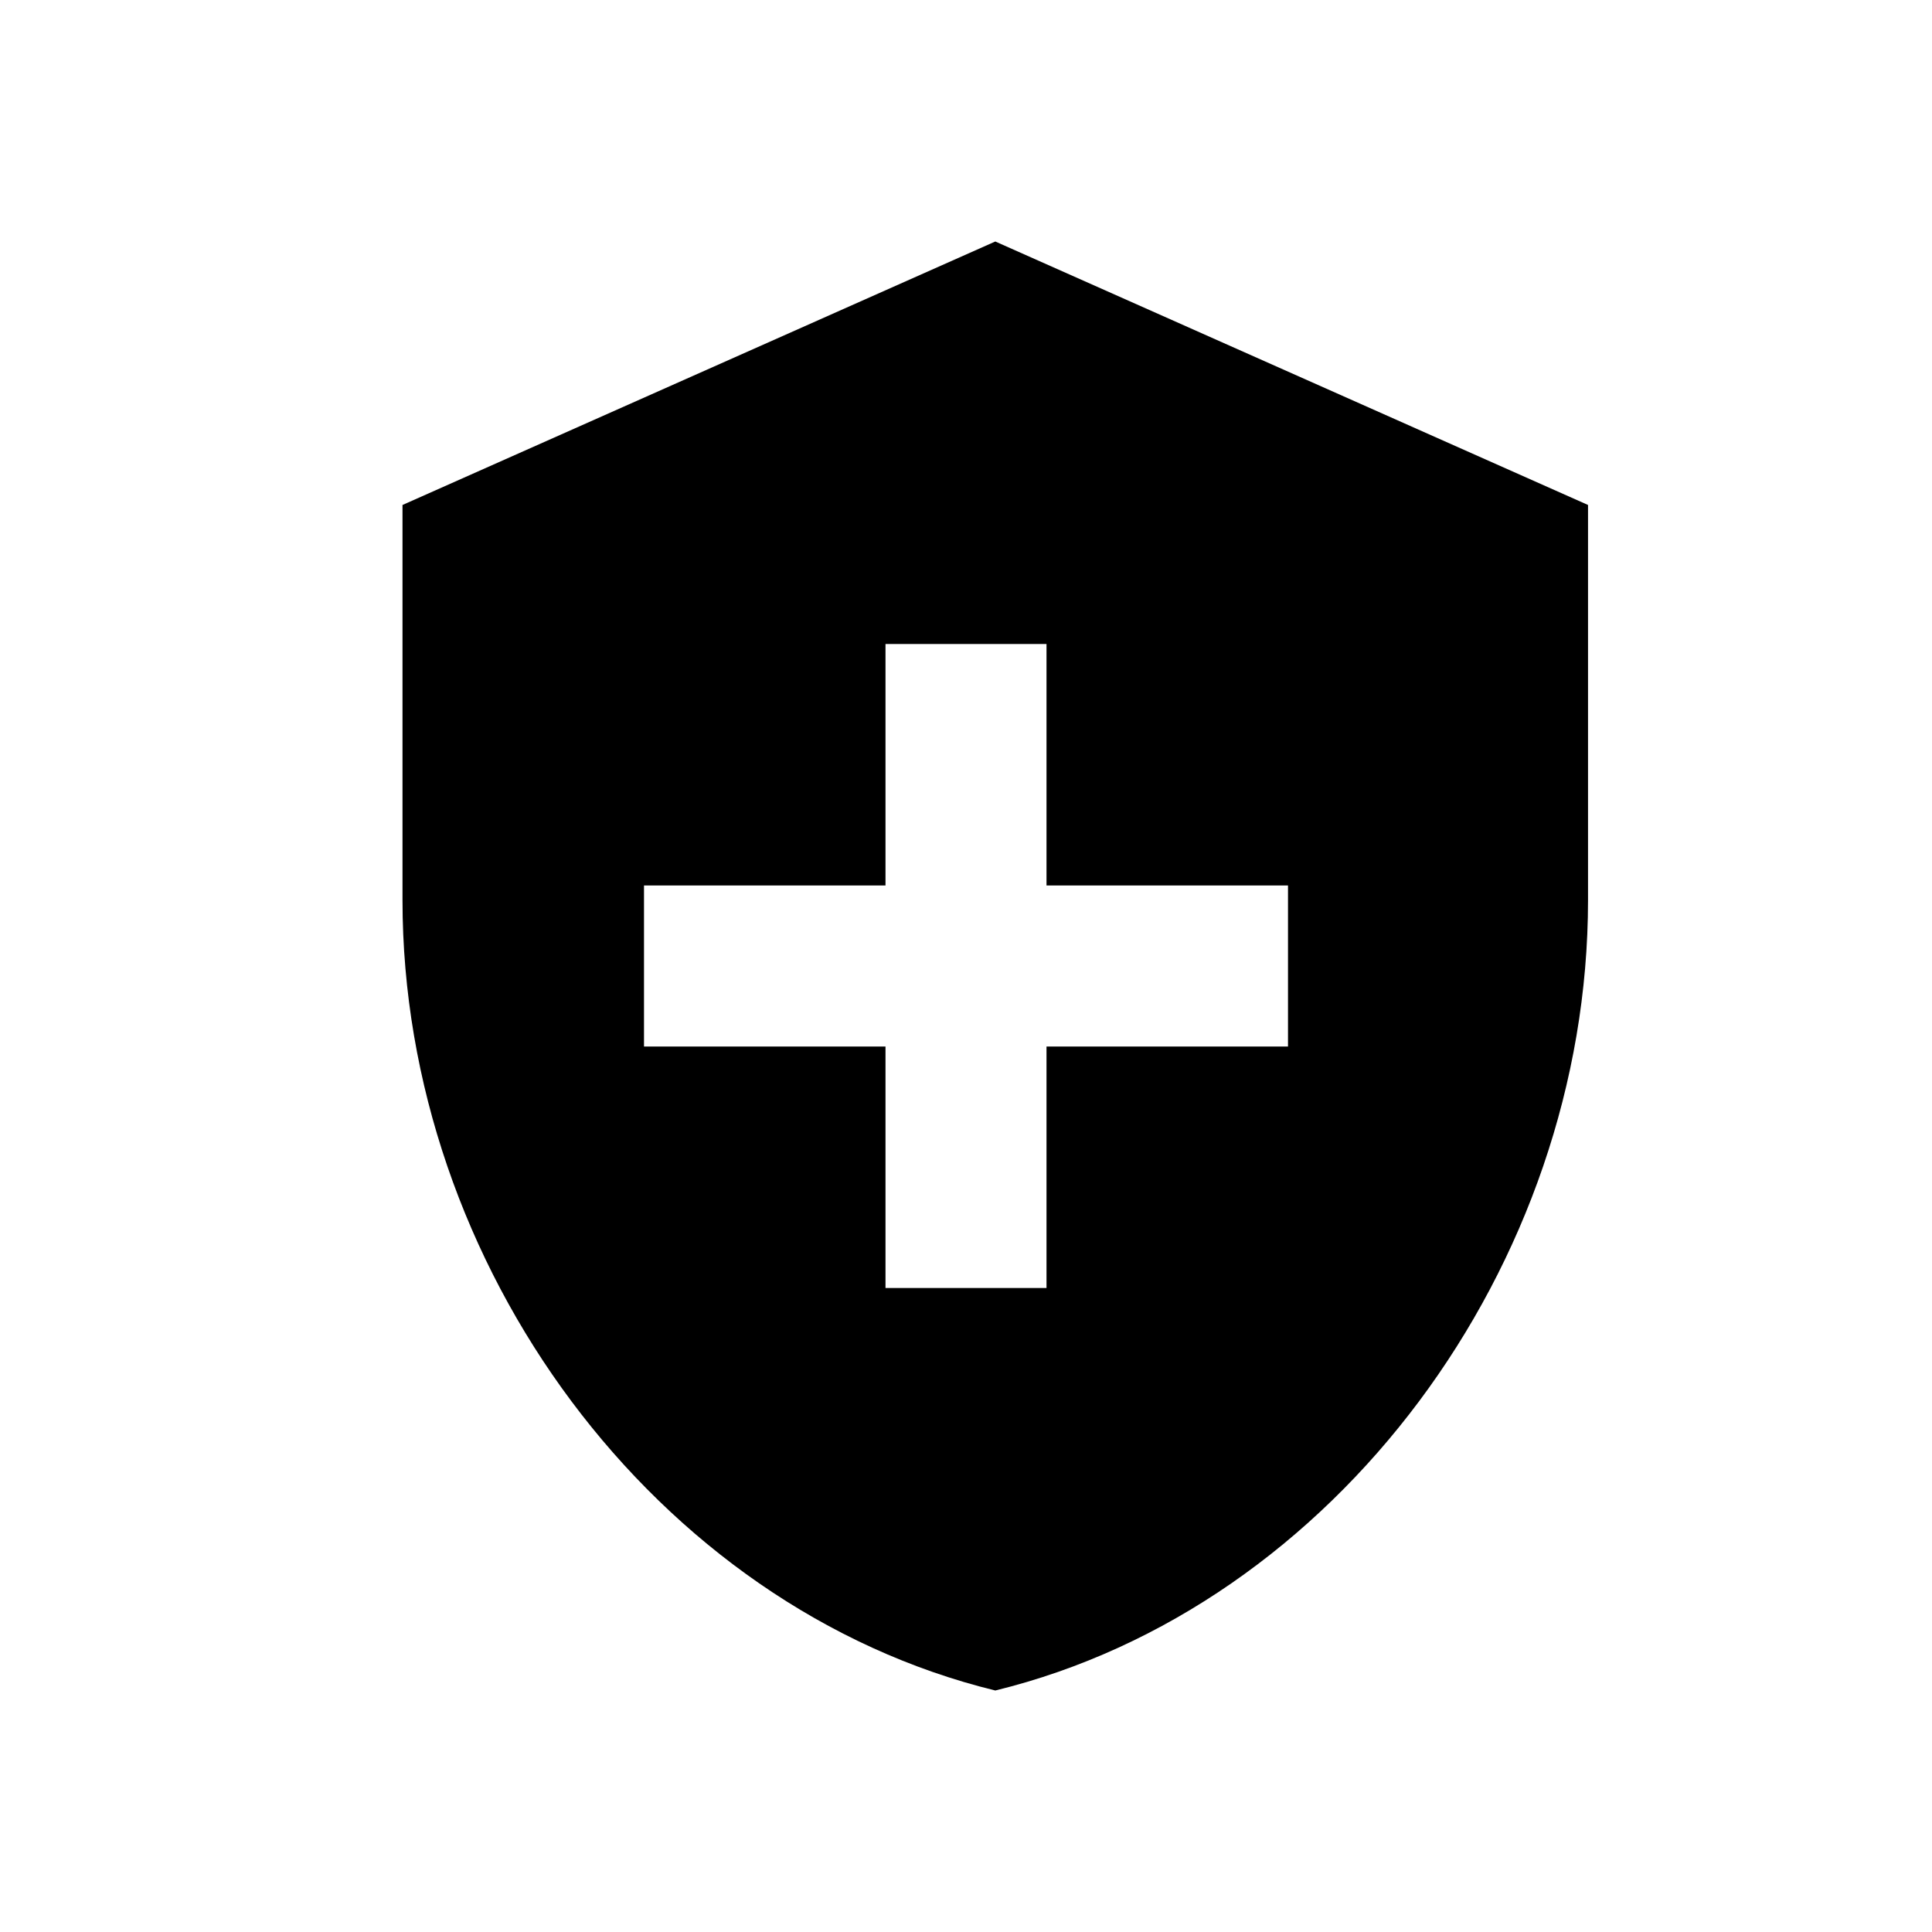 <?xml version="1.0" encoding="utf-8"?><!-- Скачано с сайта svg4.ru / Downloaded from svg4.ru -->
<svg width="800px" height="800px" viewBox="0 0 24 24" fill="none" xmlns="http://www.w3.org/2000/svg">
<path fill-rule="evenodd" clip-rule="evenodd" d="M12.364 3L5 6.273V11.182C5 15.723 8.142 19.969 12.364 21C16.585 19.969 19.727 15.723 19.727 11.182V6.273L12.364 3ZM13 16H11V13H8V11H11V8H13V11H16V13H13V16Z" fill="#000000"/>
</svg>